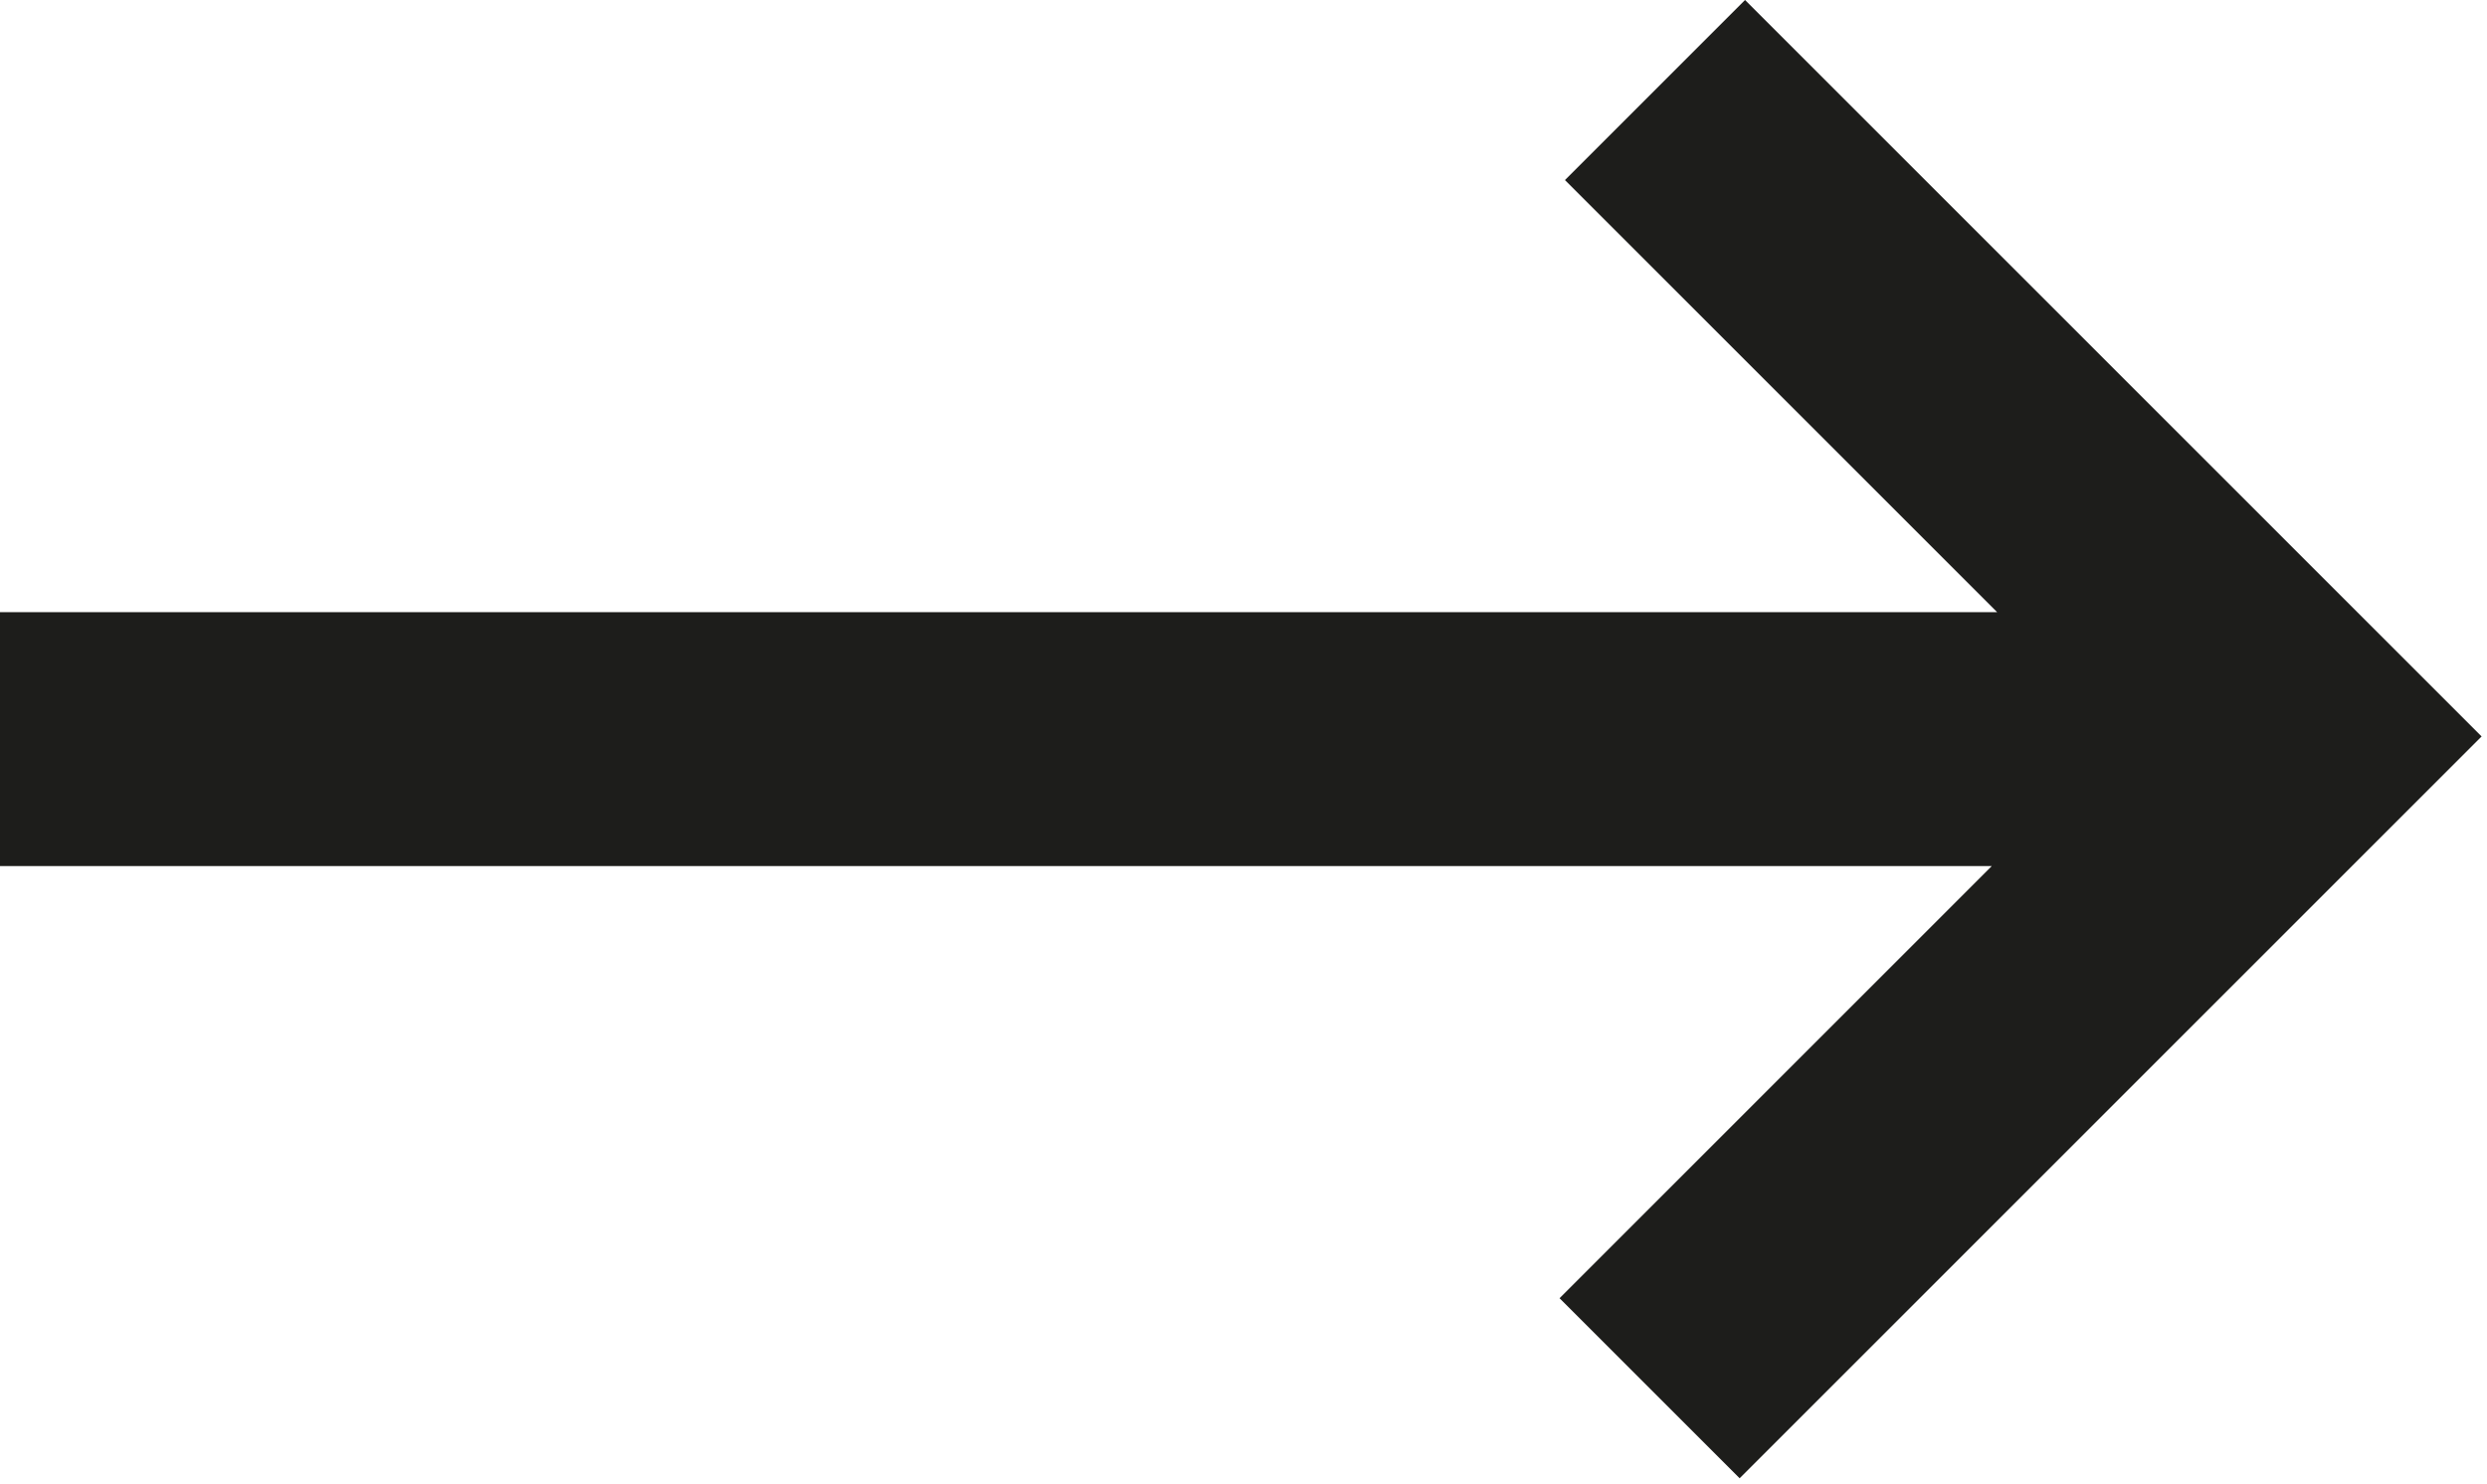 <svg xmlns="http://www.w3.org/2000/svg" viewBox="0 0 13.81 8.24"><defs><style>.cls-1{fill:#1d1d1b;}</style></defs><g id="Layer_2" data-name="Layer 2"><g id="Layer_1-2" data-name="Layer 1"><g id="Layer_2-2" data-name="Layer 2"><g id="Layer_1-2-2" data-name="Layer 1-2"><path class="cls-1" d="M0,4.81H11.06l-2.4,2.4,1,1,4.12-4.12L9.69,0l-1,1,2.4,2.4H0Z"/></g></g></g></g></svg>